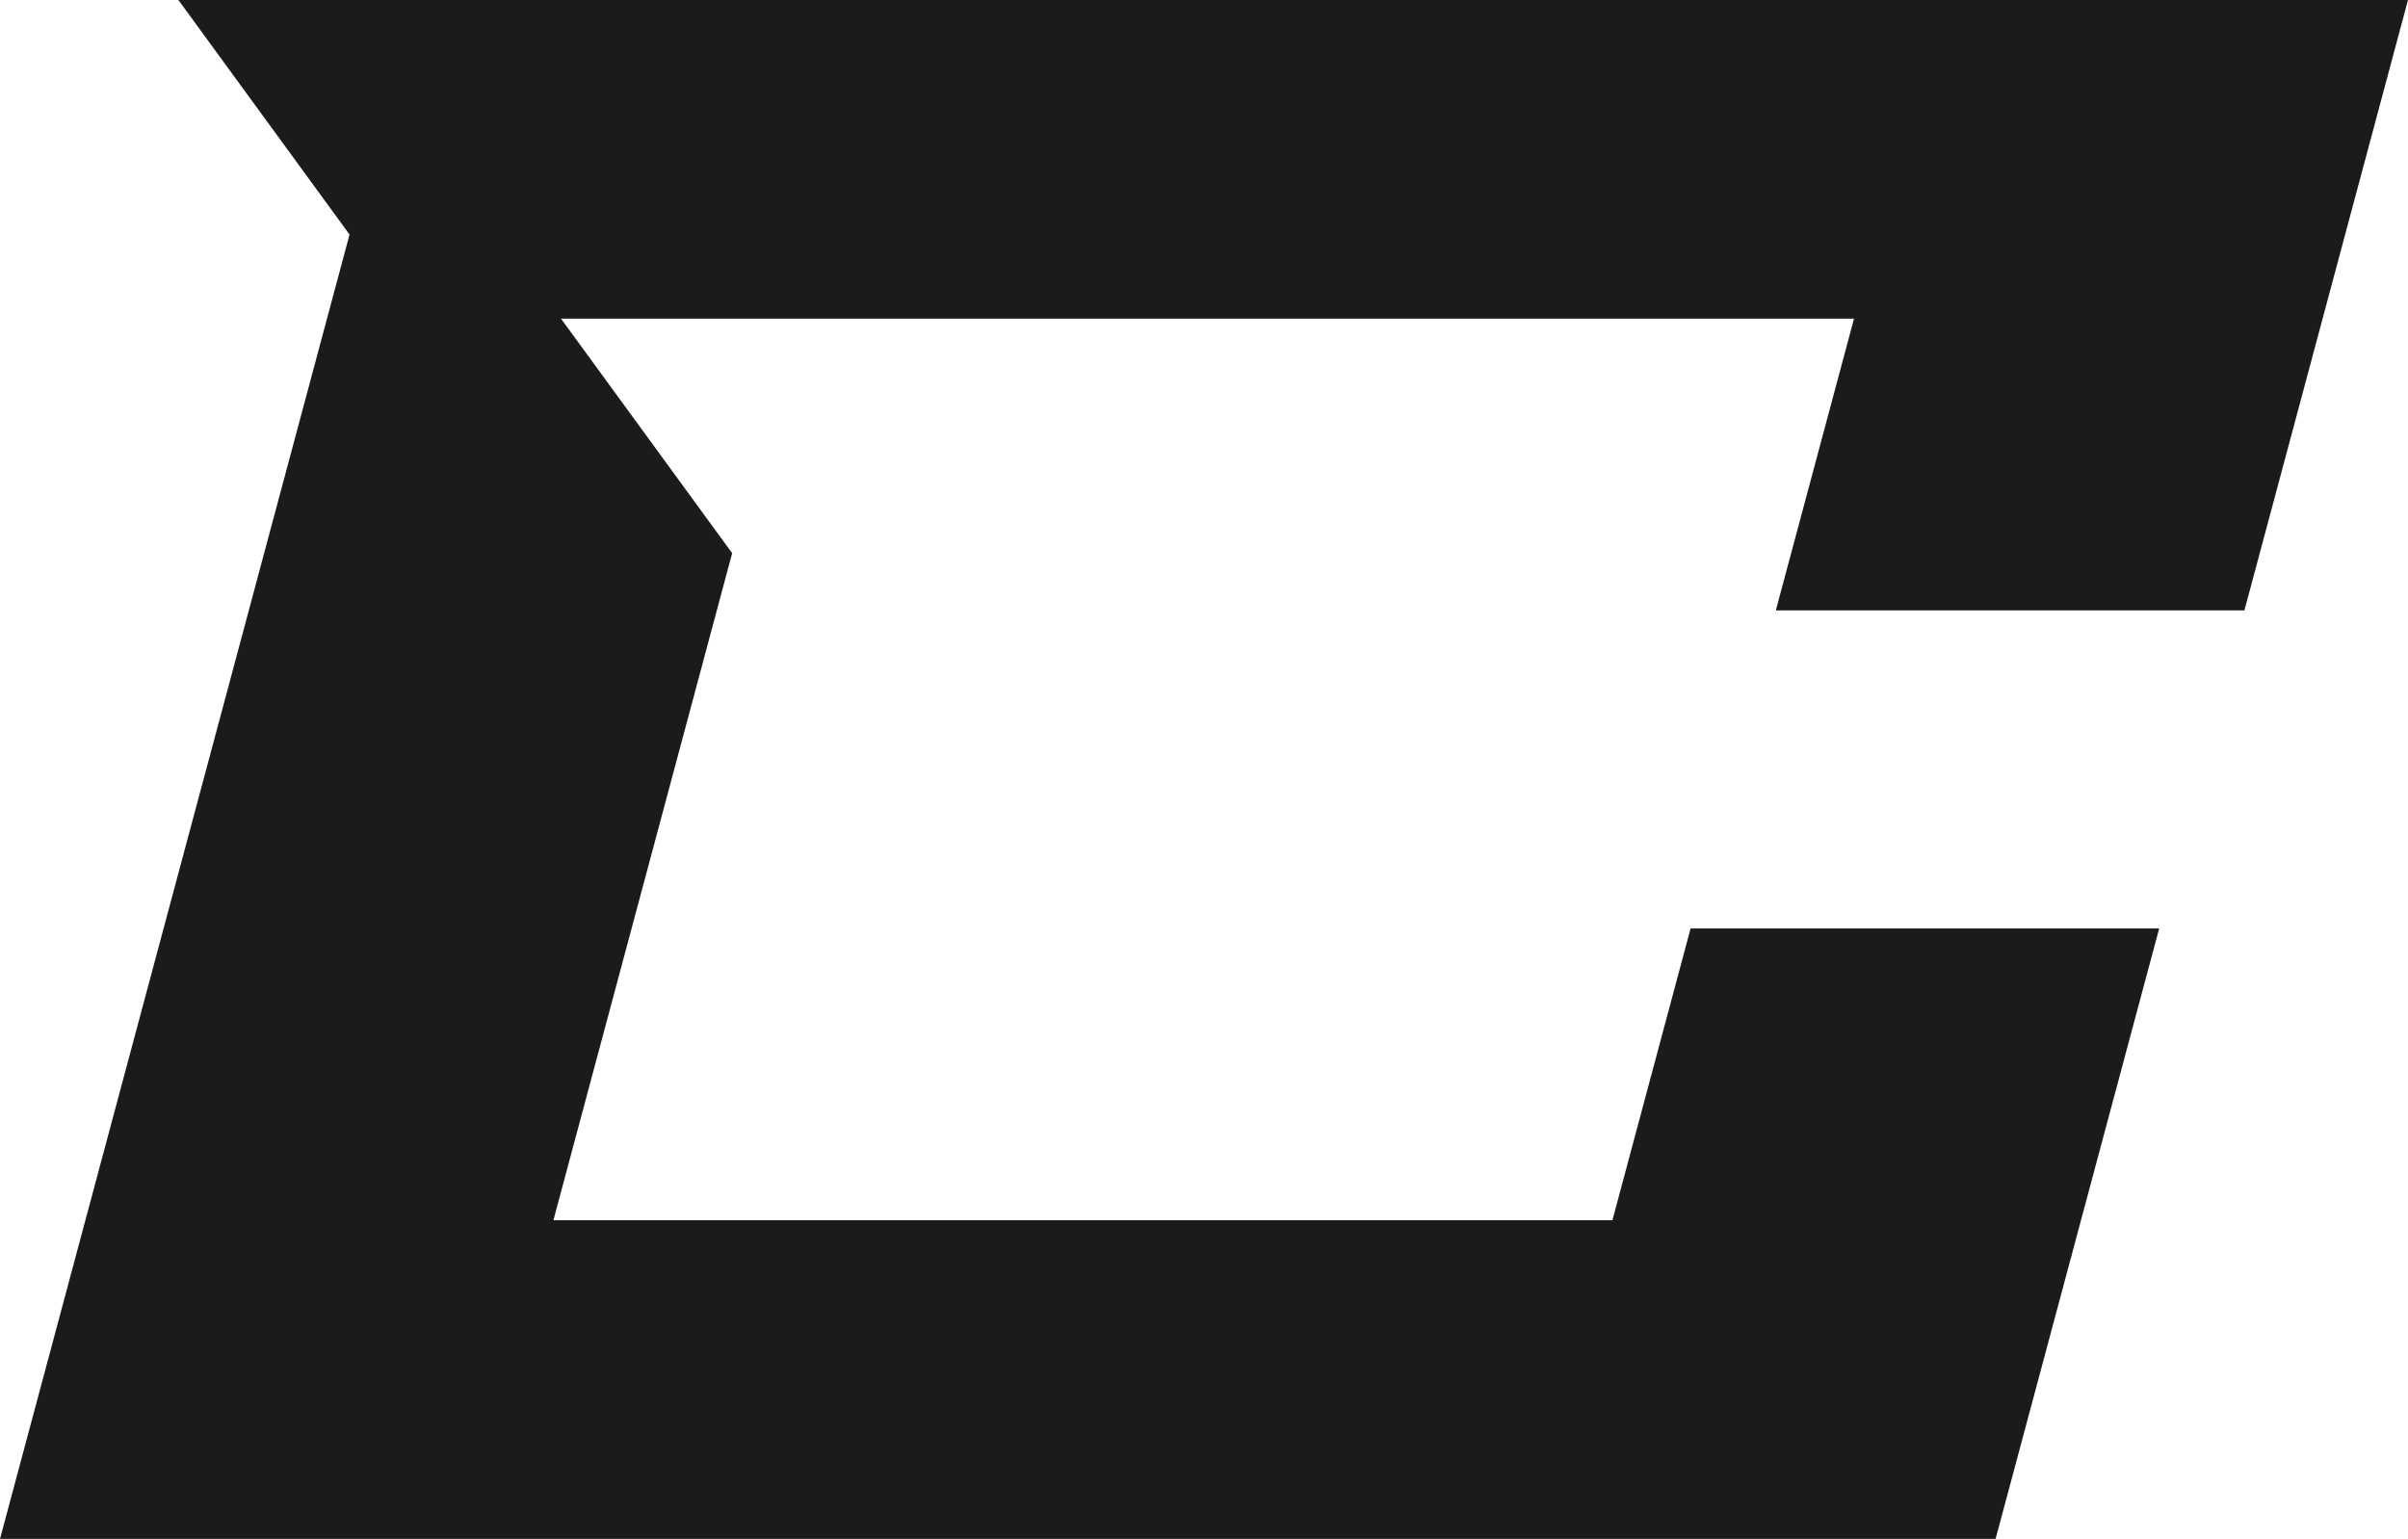 <?xml version="1.0" encoding="UTF-8"?>
<svg id="Layer_2" data-name="Layer 2" xmlns="http://www.w3.org/2000/svg" width="12645.22" height="8082.07" viewBox="0 0 1264.52 808.21">
  <g id="Layer_1-2" data-name="Layer 1">
    <polygon points="183.55 123.18 0 808.21 1047.96 808.21 1133.86 487.63 887.79 487.63 846.74 640.86 290.61 640.86 384.48 290.53 294.6 167.35 973.61 167.35 932.55 320.58 1178.62 320.58 1264.52 0 93.68 0 183.55 123.18" fill="#1a1b1c"/>
  </g>
</svg>
